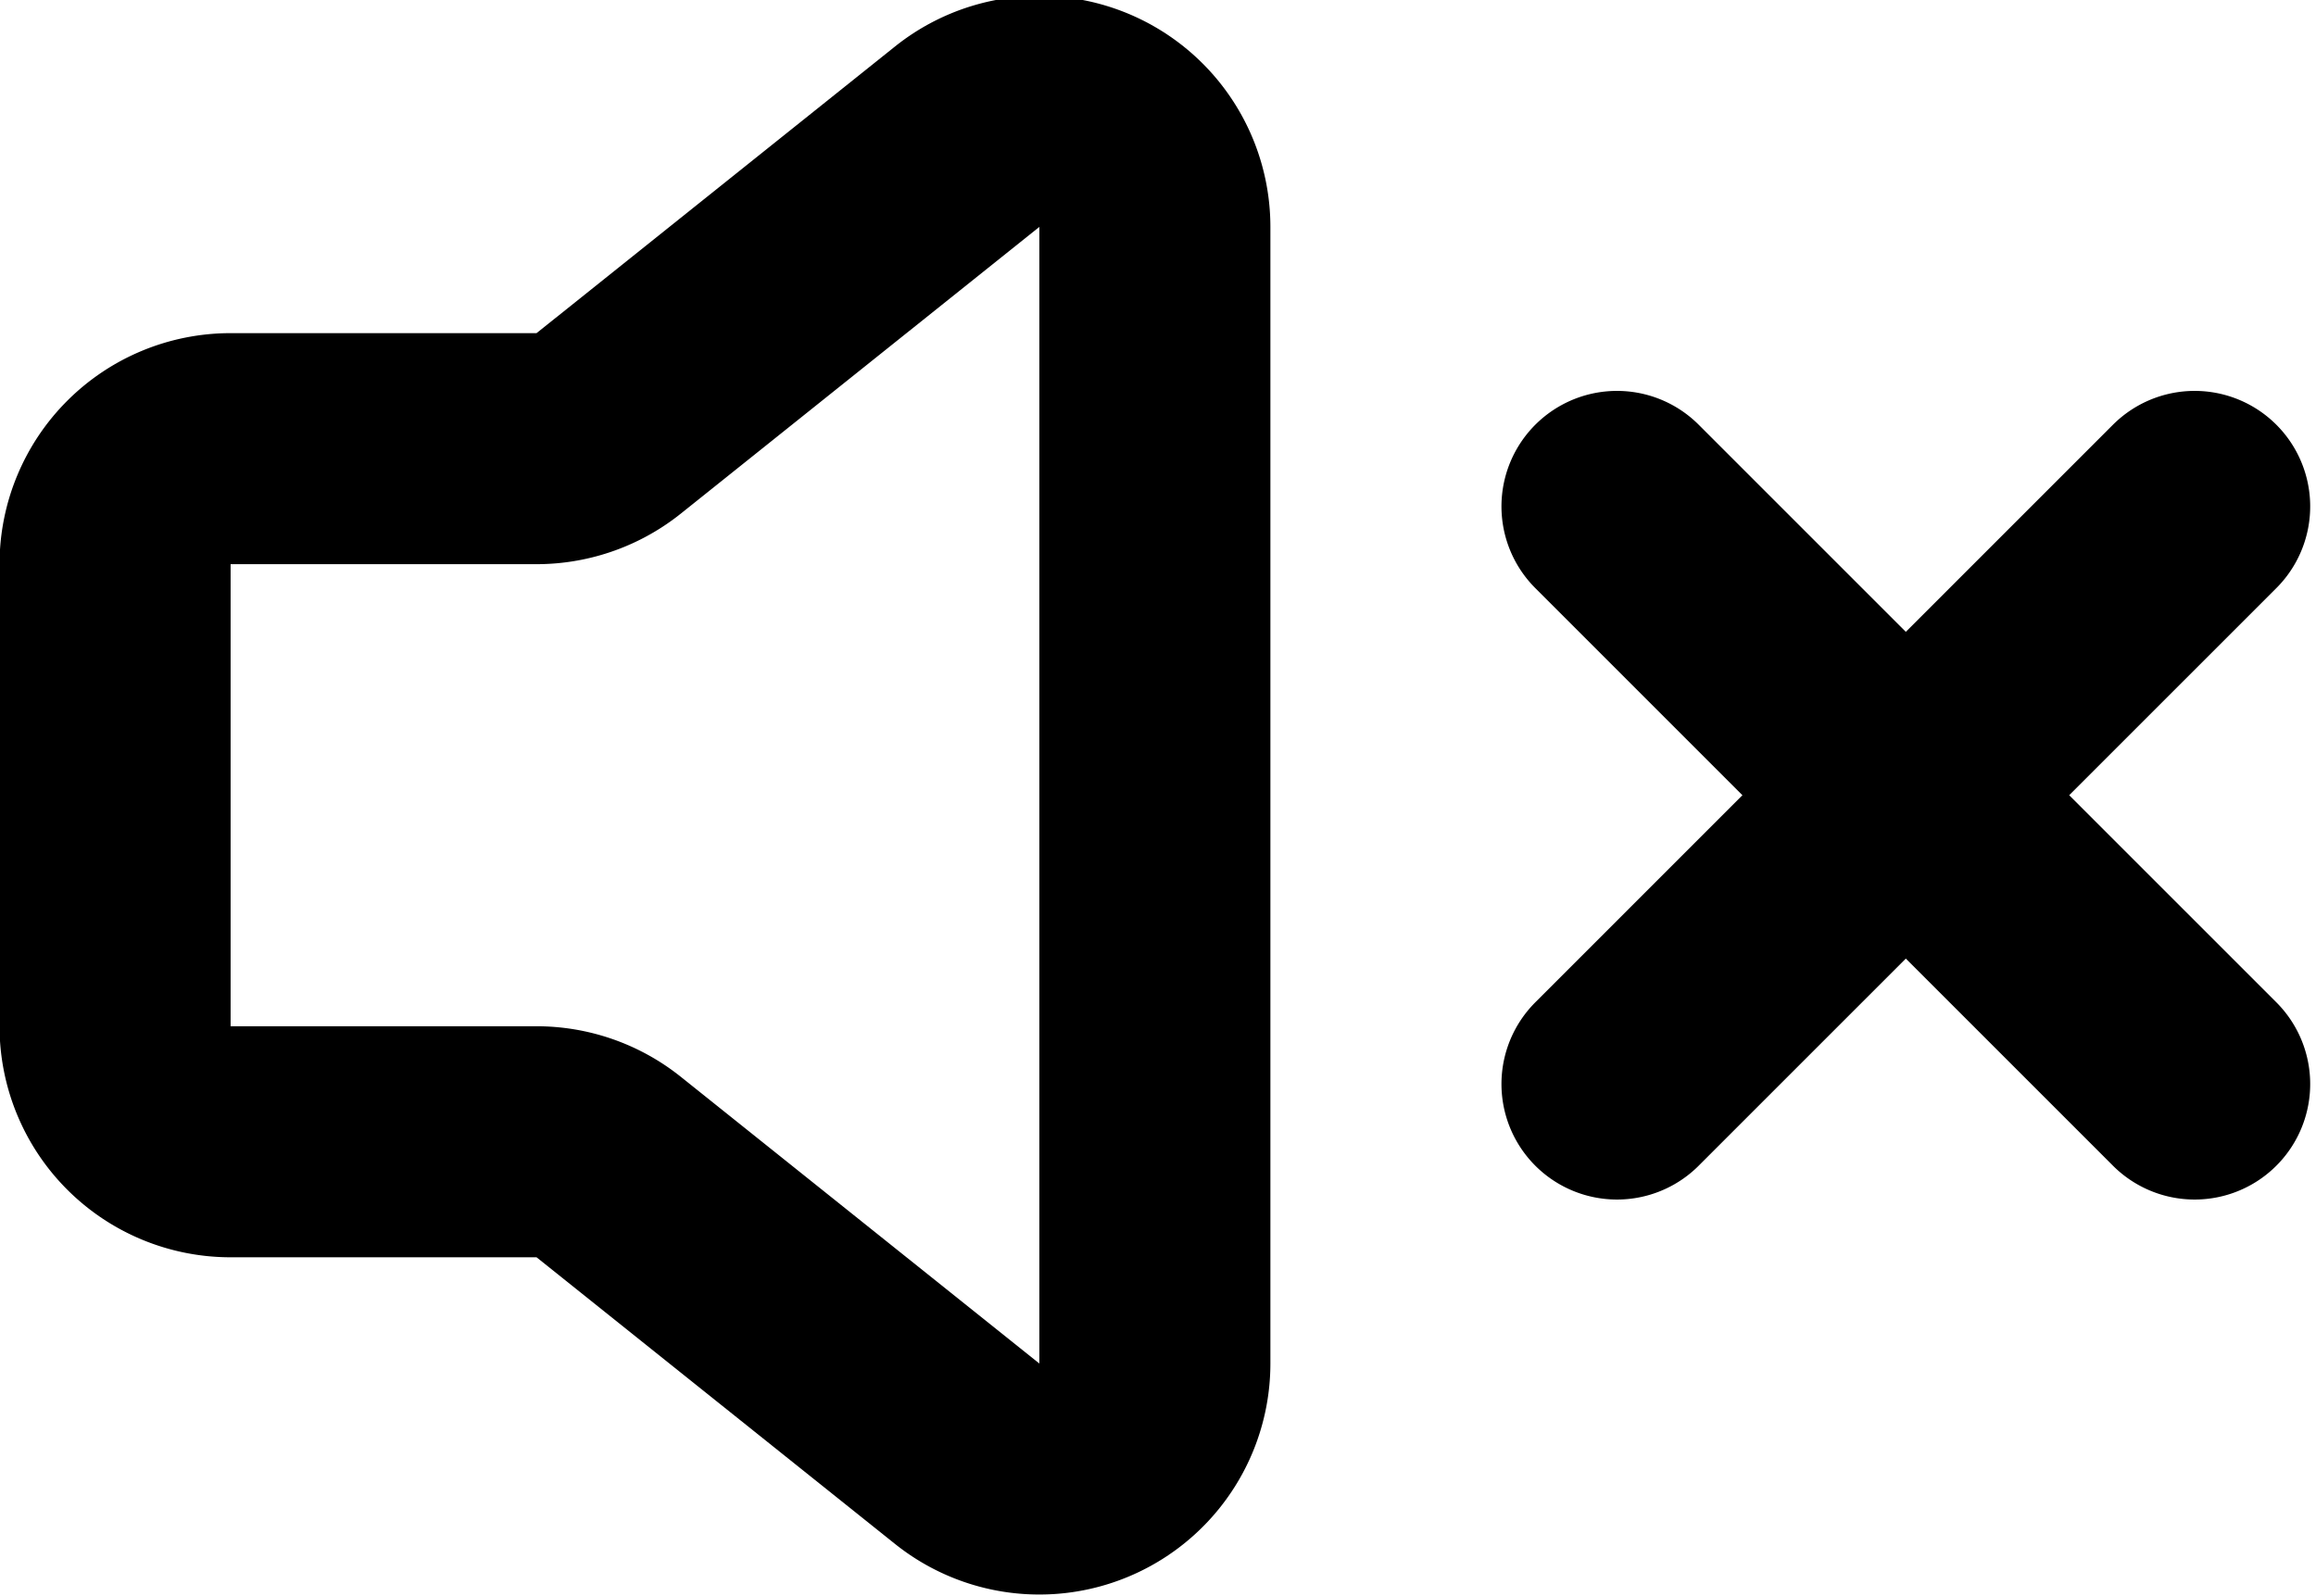 <?xml version="1.0" encoding="UTF-8" standalone="no"?>
<svg
   width="14.999"
   height="10.339"
   viewBox="0 0 3.969 2.736"
   xml:space="preserve"
   version="1.1"
   id="svg6"
   xmlns="http://www.w3.org/2000/svg"
   xmlns:svg="http://www.w3.org/2000/svg"><defs
     id="defs10" /><g
     style="fill:none;fill-opacity:1;stroke:#000000;stroke-opacity:1"
     stroke="#000"
     stroke-width="2"
     stroke-linecap="round"
     stroke-linejoin="round"
     id="g4"
     transform="translate(1.2e-4,-0.616)"><path
       d="M 3,14 V 10 A 1,1 0 0 1 4,9 H 6.65 A 1,1 0 0 0 7.274,8.78 L 10.375,6.3 A 1,1 0 0 1 12,7.08 v 9.84 A 1,1 0 0 1 10.375,17.7 L 7.274,15.22 A 1,1 0 0 0 6.649,15 H 4 A 1,1 0 0 1 3,14 Z M 16,9.5 18.5,12 M 21,14.5 18.5,12 m 0,0 L 21,9.5 M 18.5,12 16,14.5"
       style="fill:none;fill-opacity:1;stroke:#000000;stroke-opacity:1"
       transform="matrix(0.198,0,0,0.198,-0.397,-0.397)"
       id="path2" /></g></svg>
